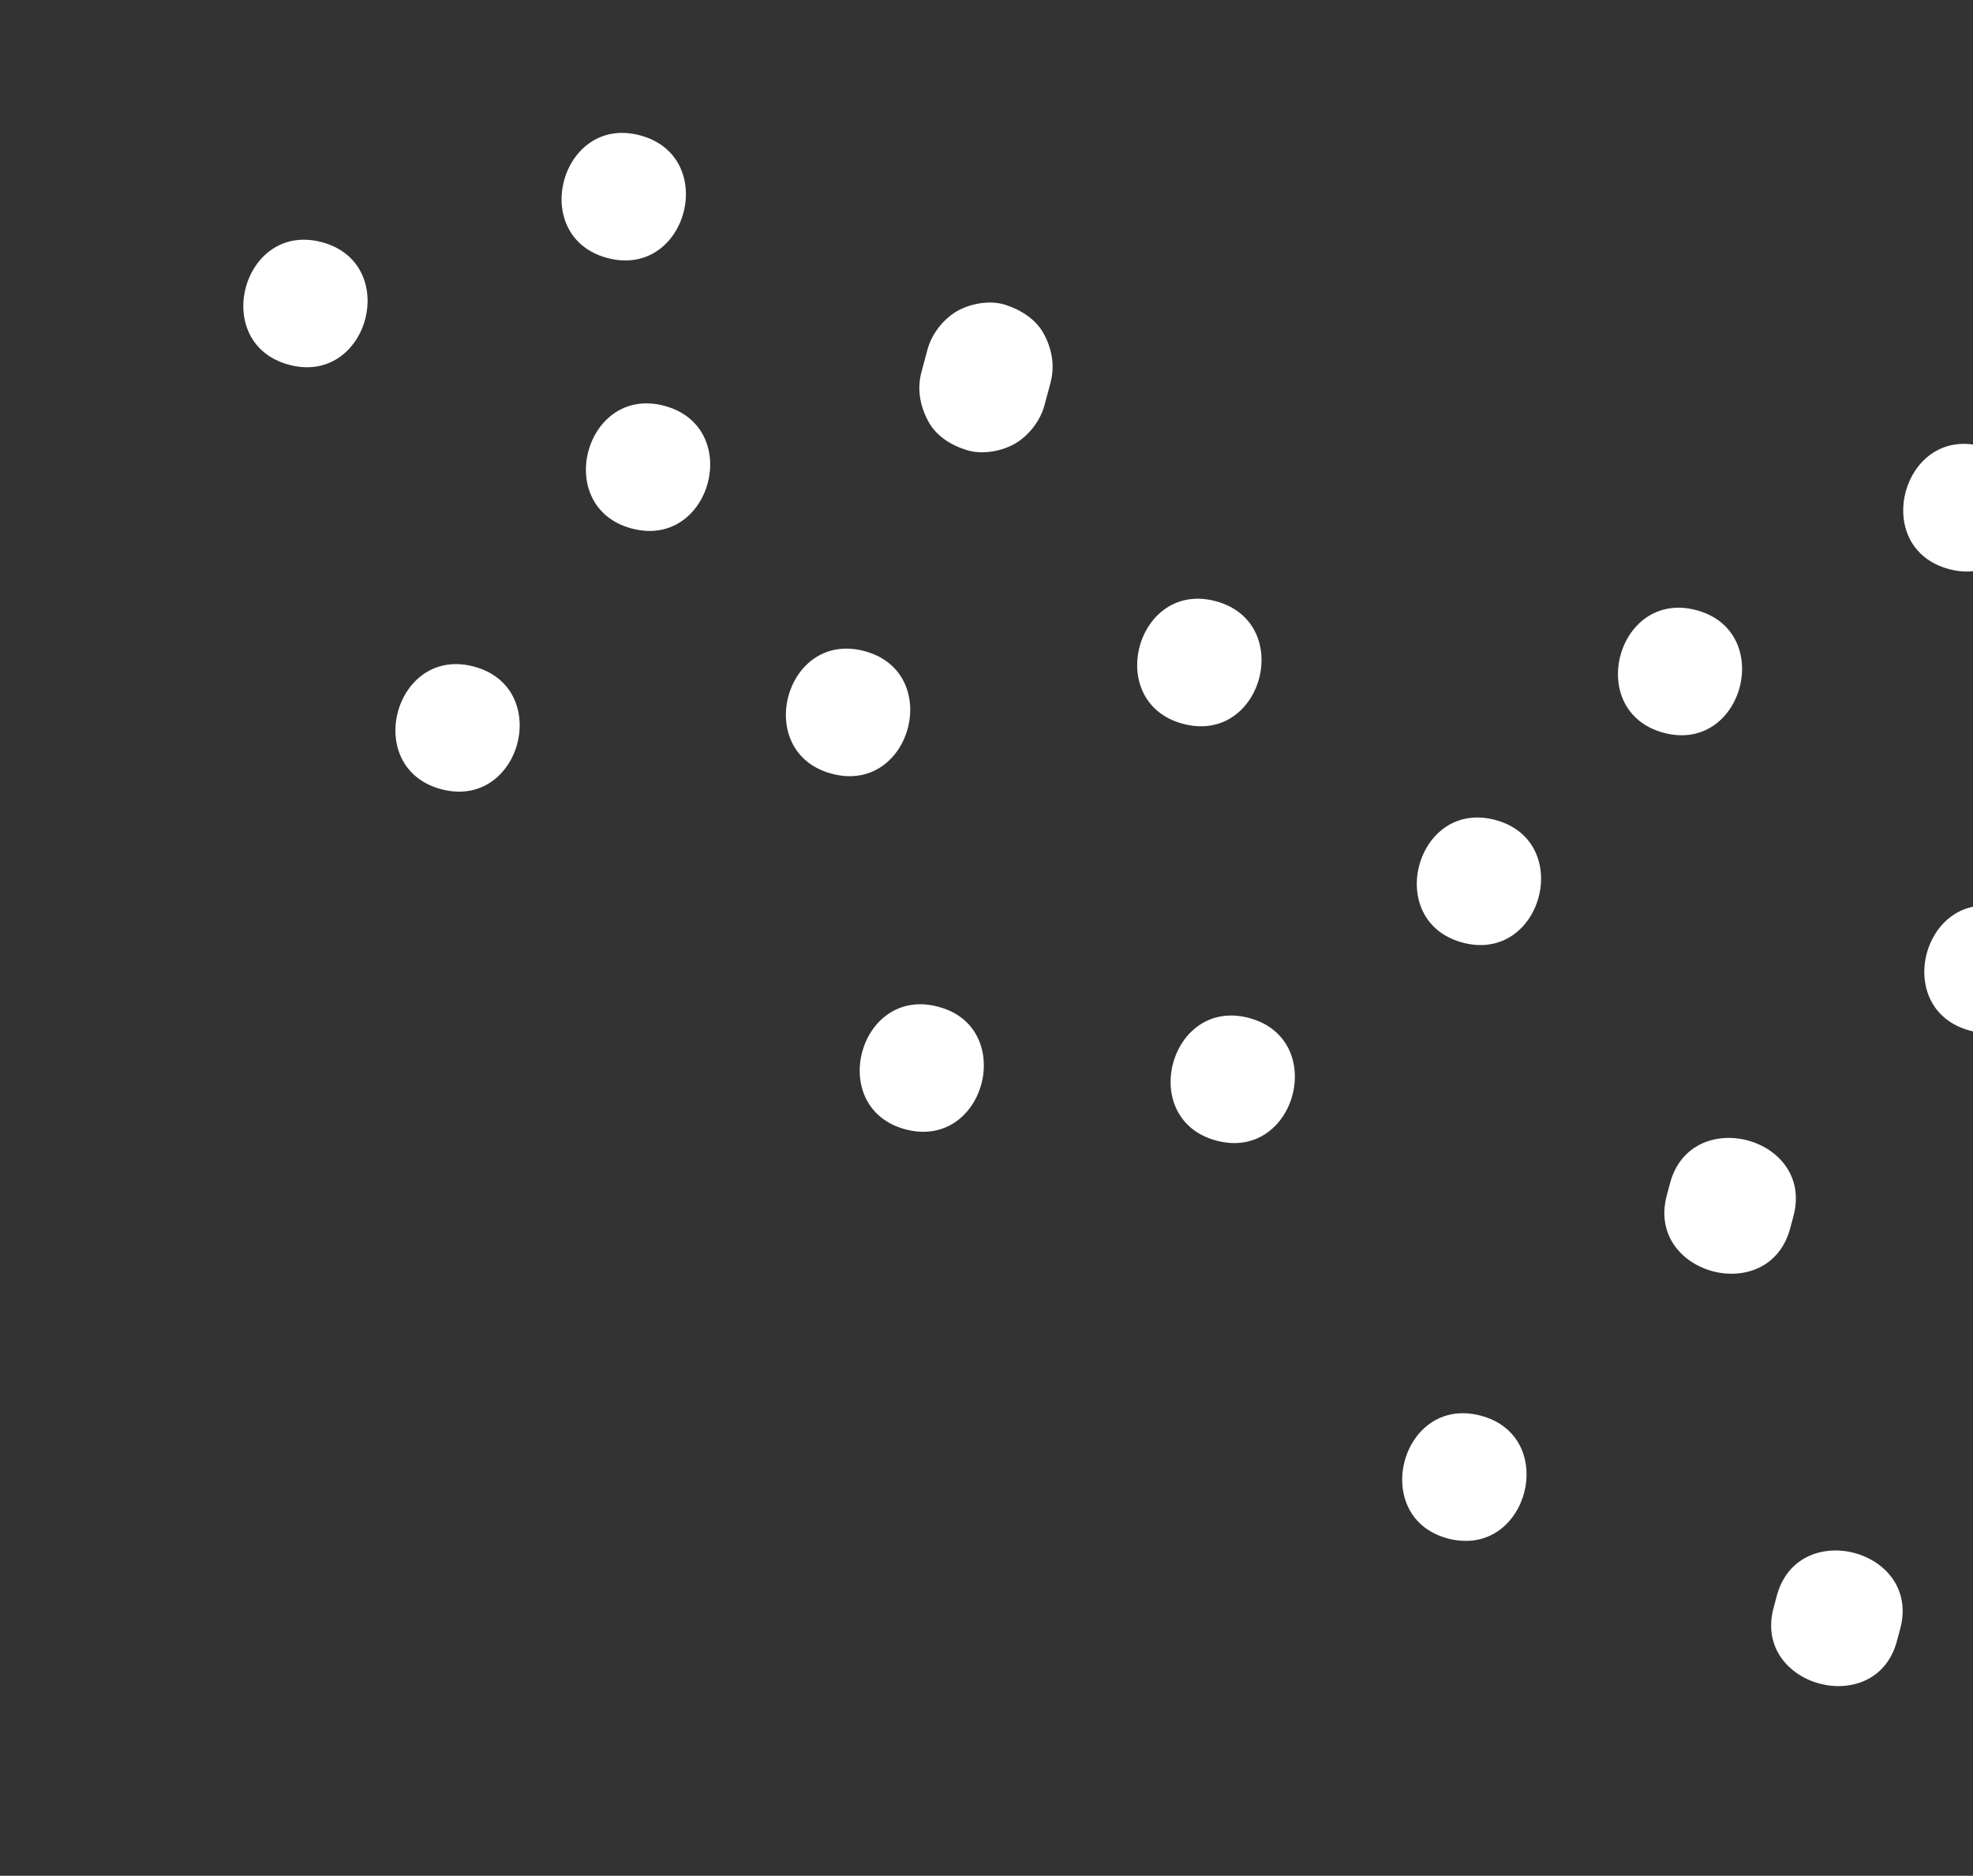 <svg width="142" height="135" viewBox="0 0 142 135" fill="none" xmlns="http://www.w3.org/2000/svg">
<rect x="0" y="0" width="142" height="135" fill="#333333" stroke="none"/>
<path d="M66.776 30.257C66.212 29.183 65.993 27.992 66.318 26.779L66.748 25.175C67.051 24.04 67.872 22.981 68.881 22.391C69.858 21.835 71.269 21.584 72.361 21.939C73.494 22.305 74.586 22.996 75.149 24.069C75.713 25.142 75.931 26.333 75.607 27.546L75.177 29.151C74.874 30.285 74.053 31.345 73.044 31.934C72.067 32.49 70.656 32.742 69.564 32.387C68.425 32.04 67.334 31.35 66.776 30.257Z" fill="white"/>
<path d="M119.737 52.738C114.012 51.206 116.374 42.382 122.099 43.914C127.803 45.441 125.462 54.27 119.737 52.738Z" fill="white"/>
<path d="M87.541 82.088C81.816 80.555 84.178 71.732 89.903 73.264C95.628 74.796 93.266 83.62 87.541 82.088Z" fill="white"/>
<path d="M119.961 86.029L120.197 85.149C121.716 79.475 130.601 81.832 129.077 87.526L128.841 88.406C127.317 94.1 118.437 91.723 119.961 86.029Z" fill="white"/>
<path d="M141.786 74.174C136.061 72.642 138.423 63.818 144.148 65.35C149.873 66.883 147.532 75.712 141.786 74.174Z" fill="white"/>
<path d="M85.136 52.091C79.41 50.559 81.772 41.735 87.498 43.267C93.222 44.8 90.882 53.629 85.136 52.091Z" fill="white"/>
<path d="M144.884 33.489C147.416 36.41 145.009 42.224 140.266 40.955C134.833 39.5 136.688 31.484 141.776 31.965C142.059 31.999 142.341 32.033 142.633 32.111C143.61 32.393 144.352 32.885 144.884 33.489Z" fill="white"/>
<path d="M31.75 56.797C26.025 55.265 28.387 46.441 34.111 47.973C39.837 49.506 37.475 58.33 31.75 56.797Z" fill="white"/>
<path d="M62.22 46.86C67.945 48.392 65.583 57.216 59.858 55.684C54.133 54.151 56.474 45.322 62.22 46.86Z" fill="white"/>
<path d="M70.68 75.563C71.399 78.565 69.051 82.318 65.165 81.278C59.44 79.746 61.802 70.921 67.527 72.454C67.798 72.527 68.065 72.619 68.305 72.725C69.647 73.315 70.394 74.375 70.68 75.563Z" fill="white"/>
<path d="M43.708 18.566C37.983 17.033 40.345 8.209 46.07 9.742C51.795 11.274 49.454 20.104 43.708 18.566Z" fill="white"/>
<path d="M23.165 17.429C28.89 18.961 26.528 27.785 20.803 26.253C15.078 24.721 17.44 15.897 23.165 17.429Z" fill="white"/>
<path d="M47.822 29.209C53.547 30.742 51.185 39.566 45.46 38.034C39.735 36.501 42.097 27.677 47.822 29.209Z" fill="white"/>
<path d="M127.646 115.72L127.882 114.84C129.405 109.167 138.29 111.525 136.762 117.217L136.526 118.097C135.024 123.776 126.123 121.393 127.646 115.72Z" fill="white"/>
<path d="M105.261 67.837C99.535 66.304 101.897 57.48 107.623 59.013C113.348 60.545 110.986 69.369 105.261 67.837Z" fill="white"/>
<path d="M106.582 101.886C111.889 103.306 110.248 111.024 105.379 110.894C105.003 110.878 104.611 110.836 104.214 110.729C102.062 110.153 101.055 108.563 100.931 106.852C100.724 104.029 102.988 100.924 106.582 101.886Z" fill="white"/>
</svg>
